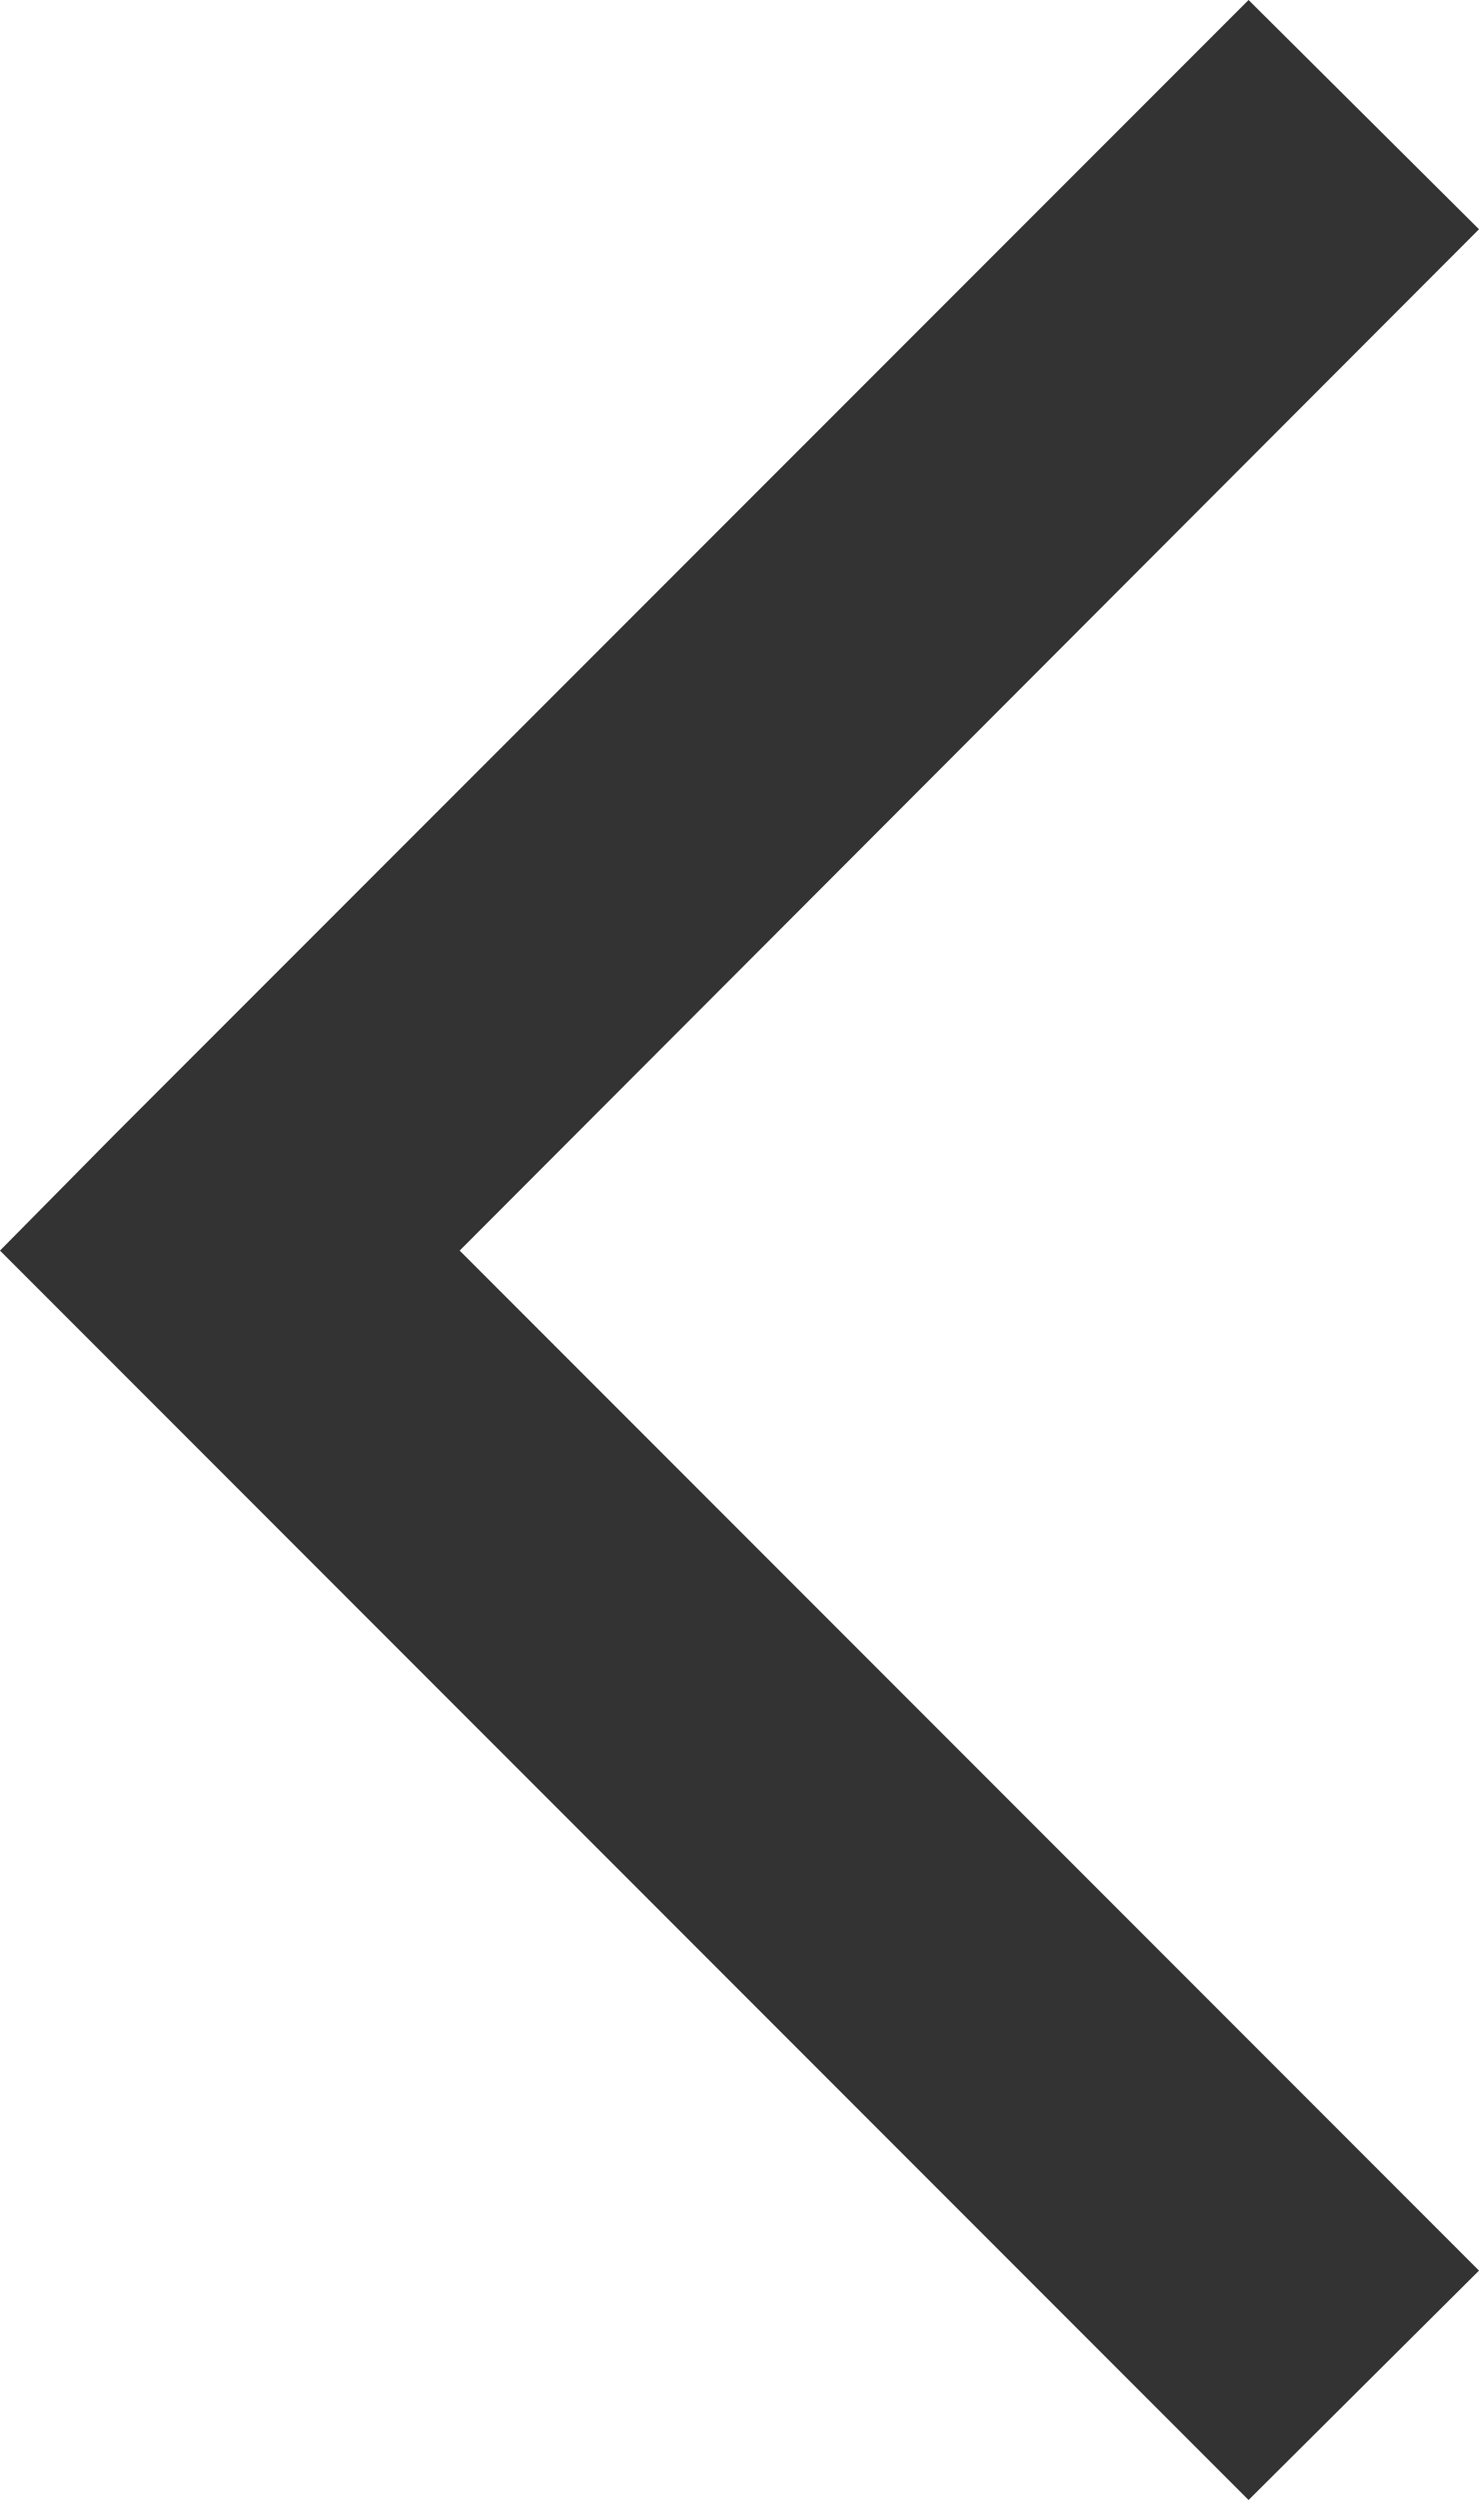 <svg id="left" xmlns="http://www.w3.org/2000/svg" width="10" height="16.892" viewBox="0 0 10 16.892">
  <path id="left-2" data-name="left" d="M8.442,0,10,1.549,3.108,8.45,10,15.342l-1.558,1.55L0,8.45.77,7.671Z" transform="translate(0 0)" fill="#333"/>
</svg>
